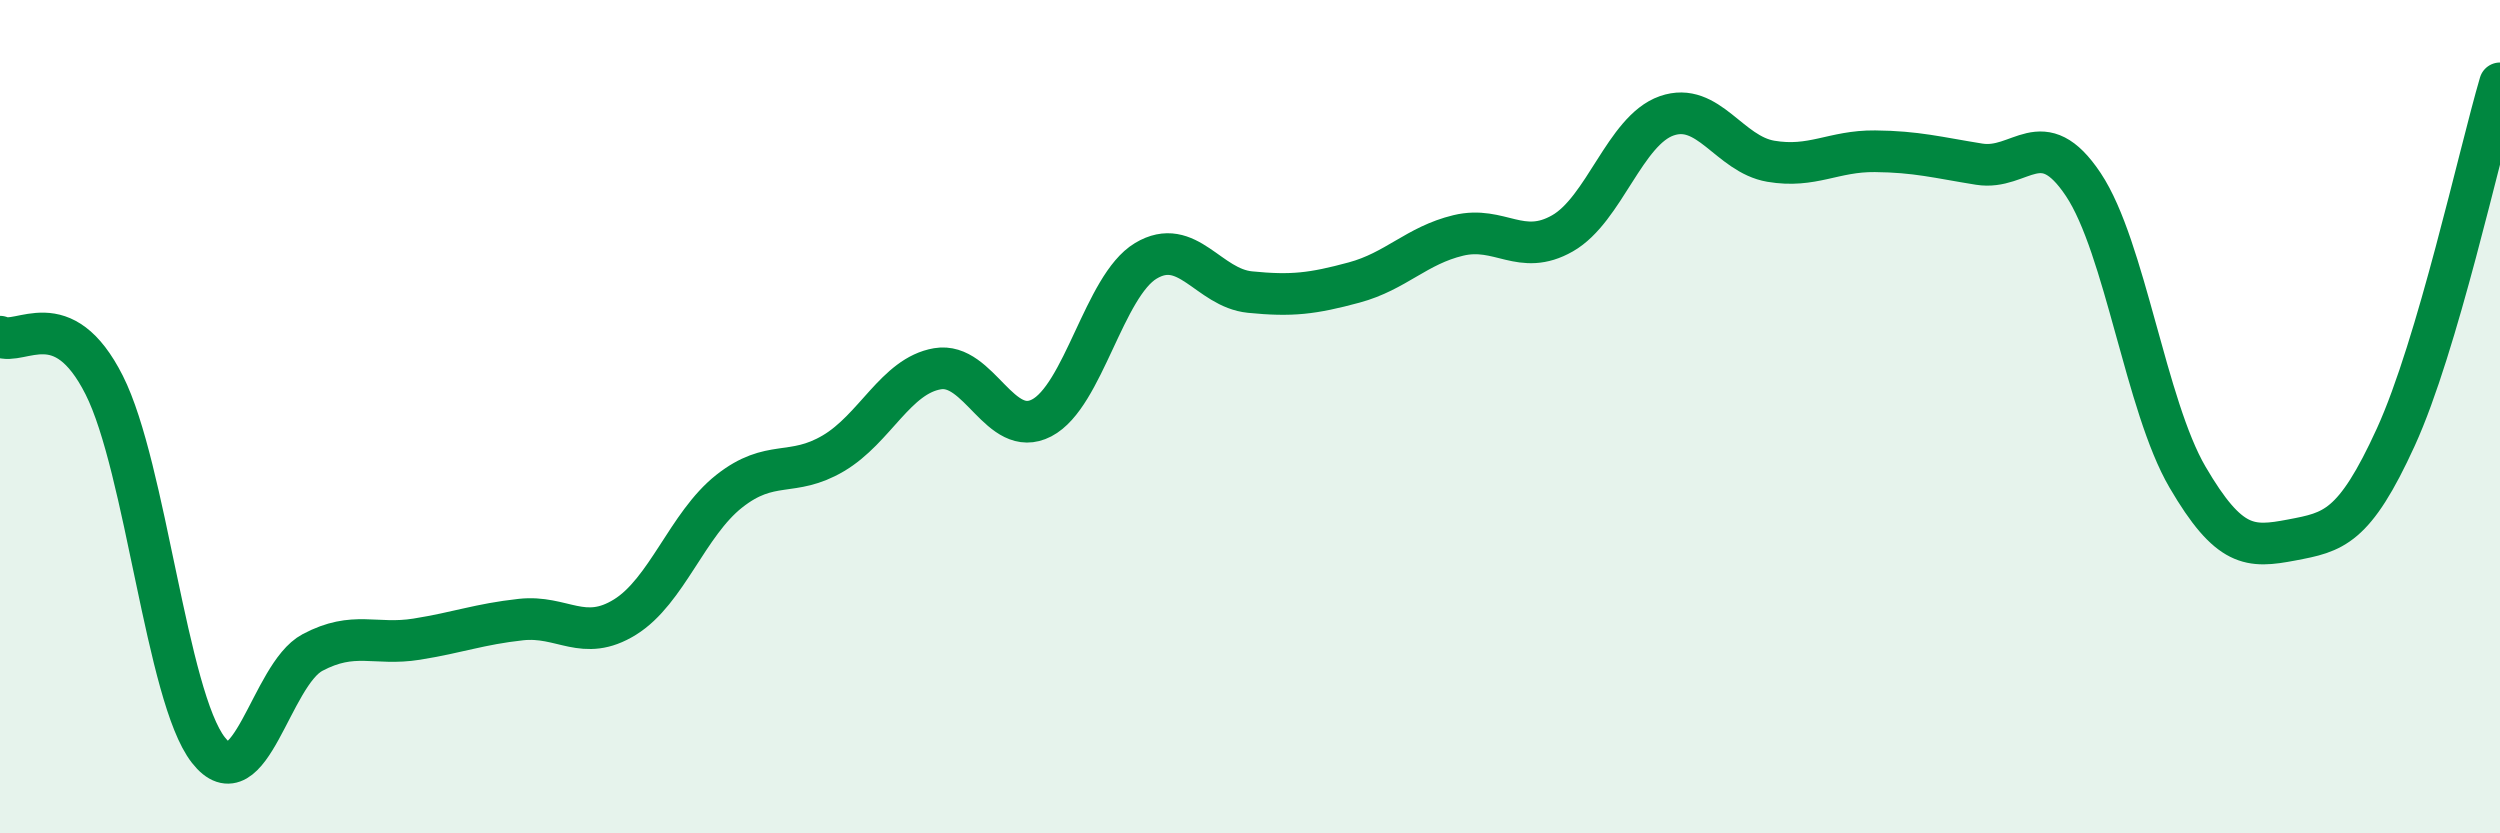 
    <svg width="60" height="20" viewBox="0 0 60 20" xmlns="http://www.w3.org/2000/svg">
      <path
        d="M 0,8.08 C 0.5,8.31 1.5,7.26 2.5,9.24 C 3.5,11.22 4,16.72 5,18 C 6,19.28 6.5,16.19 7.5,15.66 C 8.5,15.13 9,15.5 10,15.34 C 11,15.18 11.5,14.98 12.5,14.87 C 13.5,14.76 14,15.43 15,14.81 C 16,14.19 16.5,12.58 17.5,11.79 C 18.5,11 19,11.47 20,10.88 C 21,10.29 21.5,9.02 22.5,8.85 C 23.5,8.68 24,10.55 25,10.03 C 26,9.51 26.5,6.86 27.5,6.26 C 28.5,5.66 29,6.91 30,7.01 C 31,7.11 31.5,7.05 32.5,6.78 C 33.5,6.51 34,5.89 35,5.65 C 36,5.41 36.5,6.17 37.5,5.6 C 38.5,5.03 39,3.13 40,2.78 C 41,2.43 41.5,3.7 42.5,3.87 C 43.5,4.04 44,3.62 45,3.63 C 46,3.64 46.5,3.78 47.5,3.94 C 48.5,4.1 49,2.93 50,4.43 C 51,5.93 51.5,9.74 52.5,11.45 C 53.5,13.16 54,13.15 55,12.96 C 56,12.77 56.5,12.68 57.5,10.49 C 58.5,8.3 59.5,3.7 60,2L60 20L0 20Z"
        fill="#008740"
        opacity="0.1"
        stroke-linecap="round"
        stroke-linejoin="round"
      />
      <path
        d="M 0,8.08 C 0.5,8.31 1.5,7.26 2.5,9.24 C 3.5,11.22 4,16.72 5,18 C 6,19.28 6.5,16.19 7.5,15.66 C 8.5,15.13 9,15.5 10,15.34 C 11,15.18 11.5,14.98 12.5,14.87 C 13.5,14.76 14,15.43 15,14.81 C 16,14.19 16.5,12.58 17.5,11.79 C 18.5,11 19,11.47 20,10.88 C 21,10.29 21.5,9.02 22.5,8.85 C 23.5,8.68 24,10.55 25,10.03 C 26,9.51 26.5,6.86 27.5,6.26 C 28.5,5.66 29,6.91 30,7.01 C 31,7.11 31.5,7.05 32.5,6.78 C 33.5,6.51 34,5.89 35,5.65 C 36,5.41 36.5,6.17 37.5,5.6 C 38.5,5.03 39,3.13 40,2.78 C 41,2.43 41.5,3.7 42.5,3.87 C 43.5,4.04 44,3.62 45,3.63 C 46,3.64 46.5,3.78 47.5,3.94 C 48.5,4.1 49,2.93 50,4.43 C 51,5.93 51.5,9.74 52.5,11.45 C 53.5,13.16 54,13.15 55,12.96 C 56,12.77 56.5,12.68 57.5,10.49 C 58.5,8.3 59.5,3.7 60,2"
        stroke="#008740"
        stroke-width="1"
        fill="none"
        stroke-linecap="round"
        stroke-linejoin="round"
      />
    </svg>
  